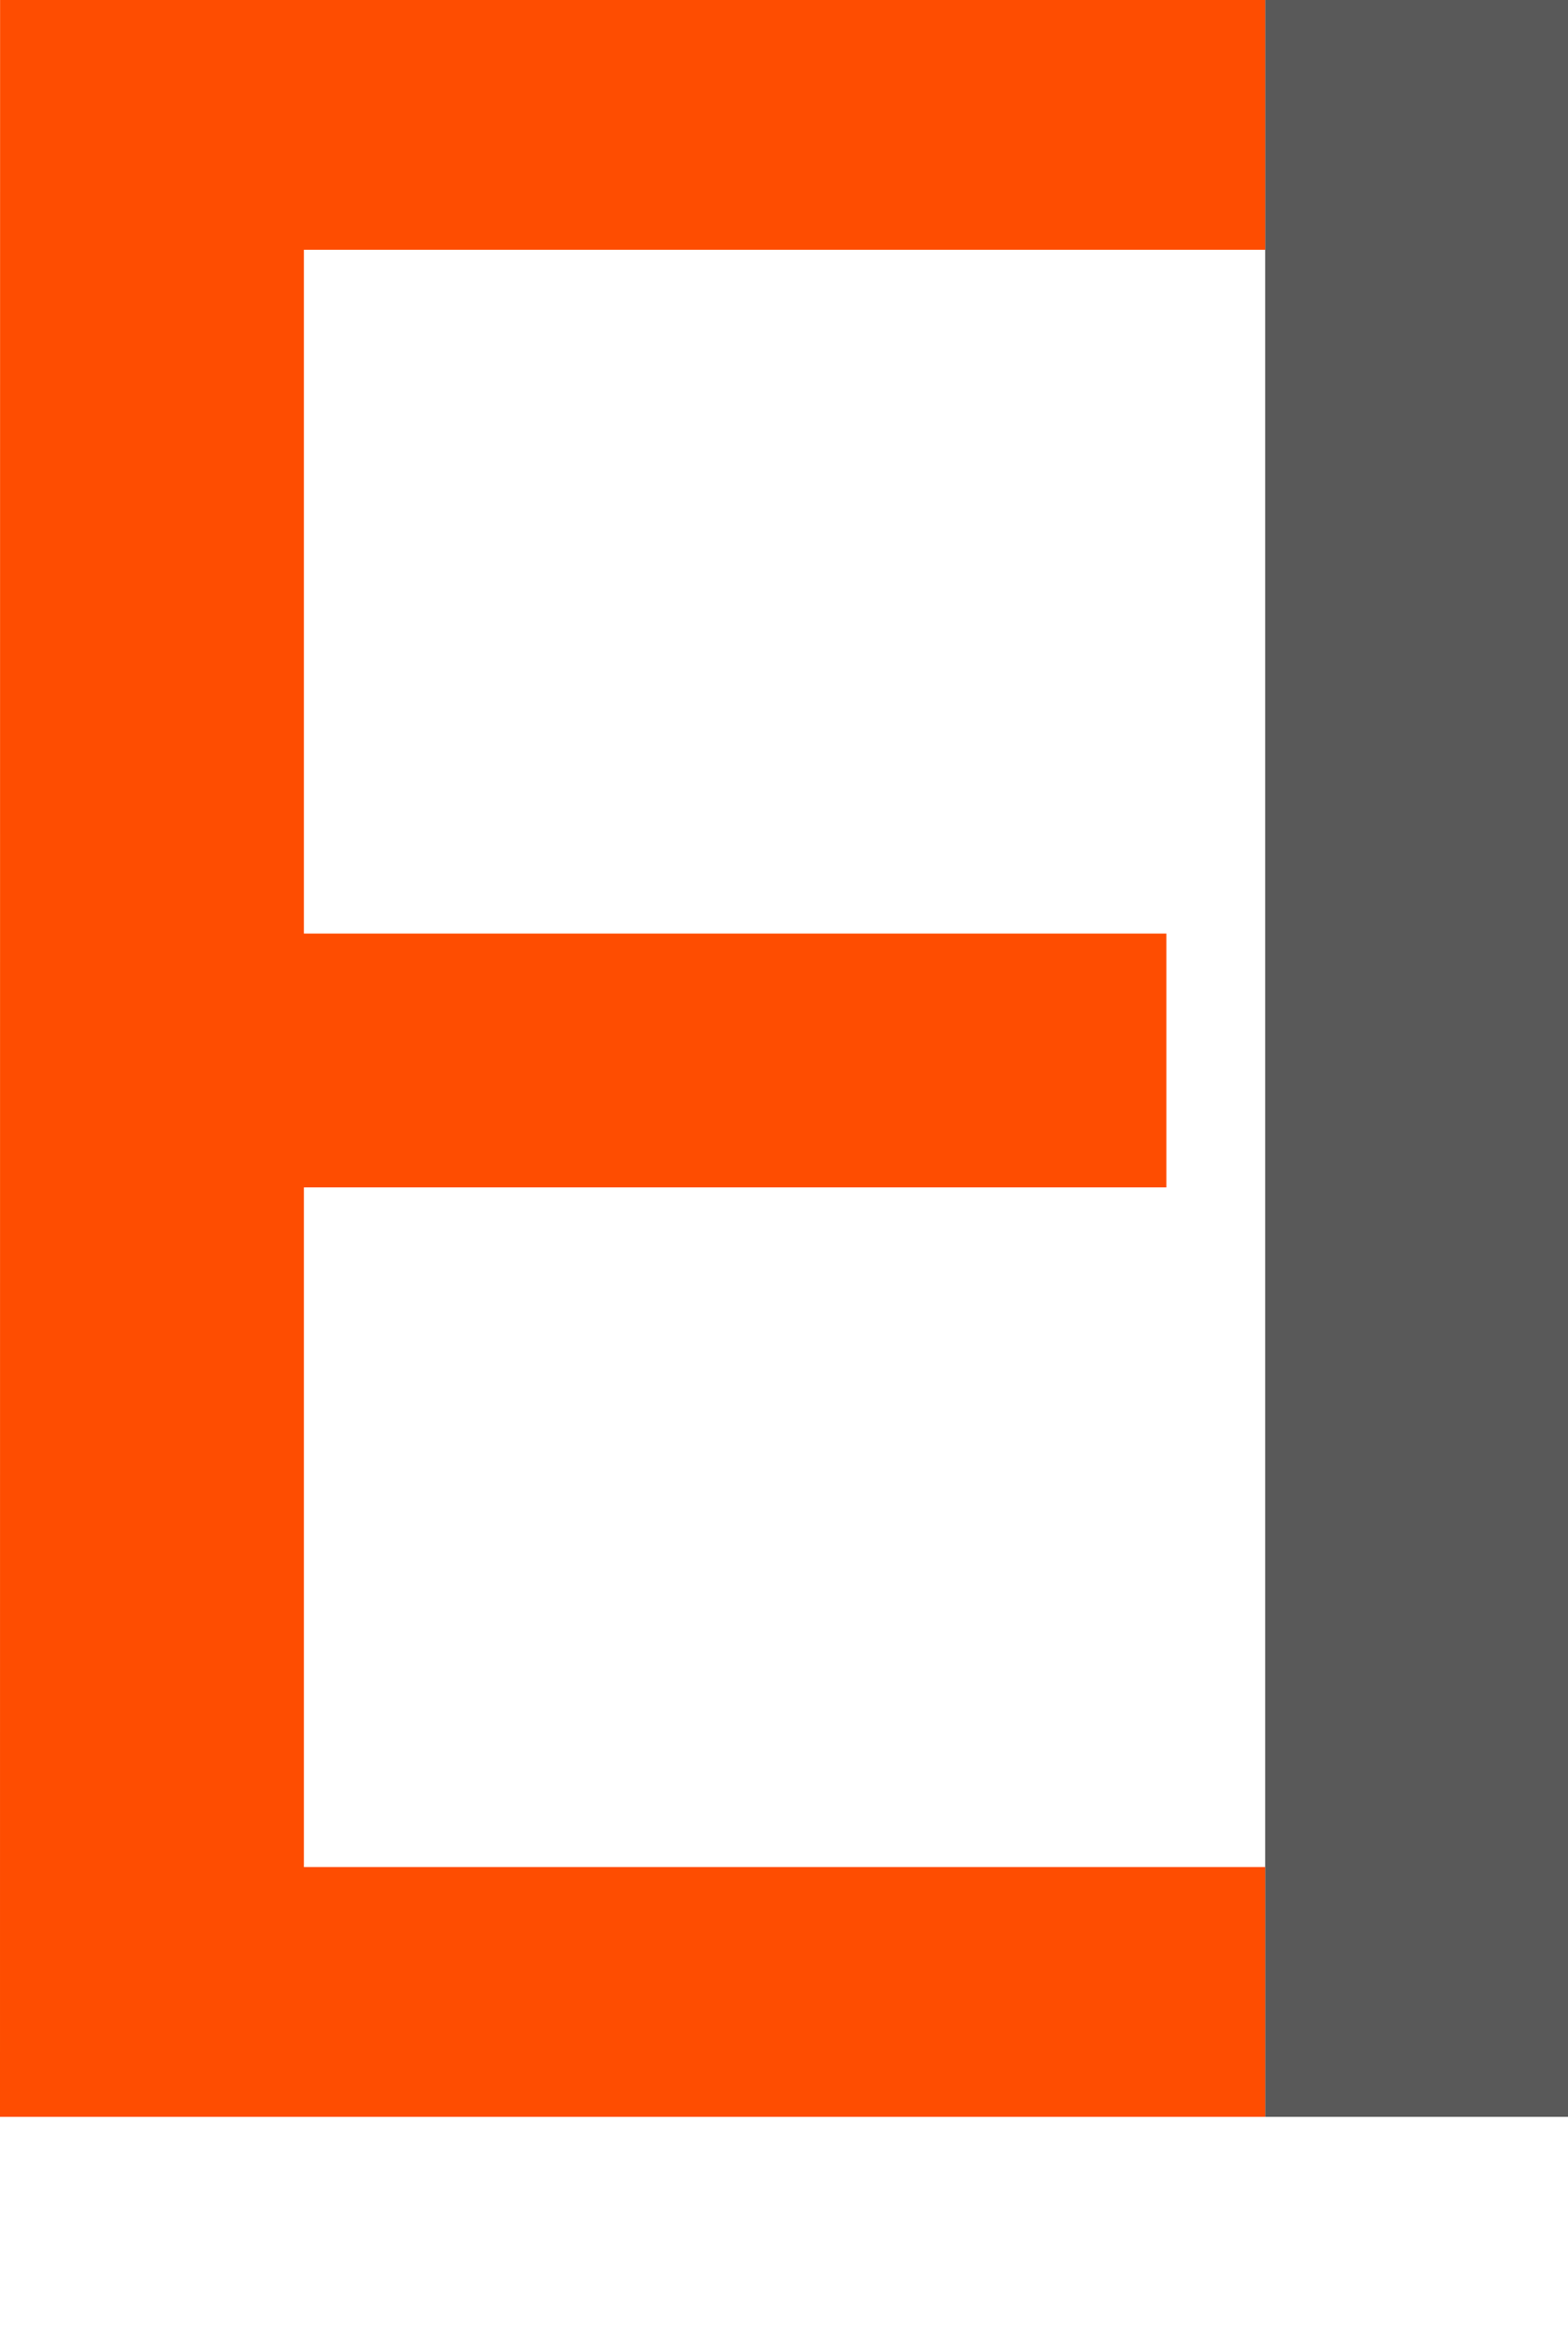 <?xml version="1.0" encoding="UTF-8"?>
<svg id="a" xmlns="http://www.w3.org/2000/svg" width="383.19" height="571.21" viewBox="0 0 383.19 571.21"><path d="m309.19,0h74v517h-74V0Z" style="fill:#595959; fill-rule:evenodd;"/><path d="m309.19,456v61H0L.02,0h309.17v61H74.27v167h210.77v62H74.27v166h234.92Z" style="fill:#fe4d01; fill-rule:evenodd;"/></svg>